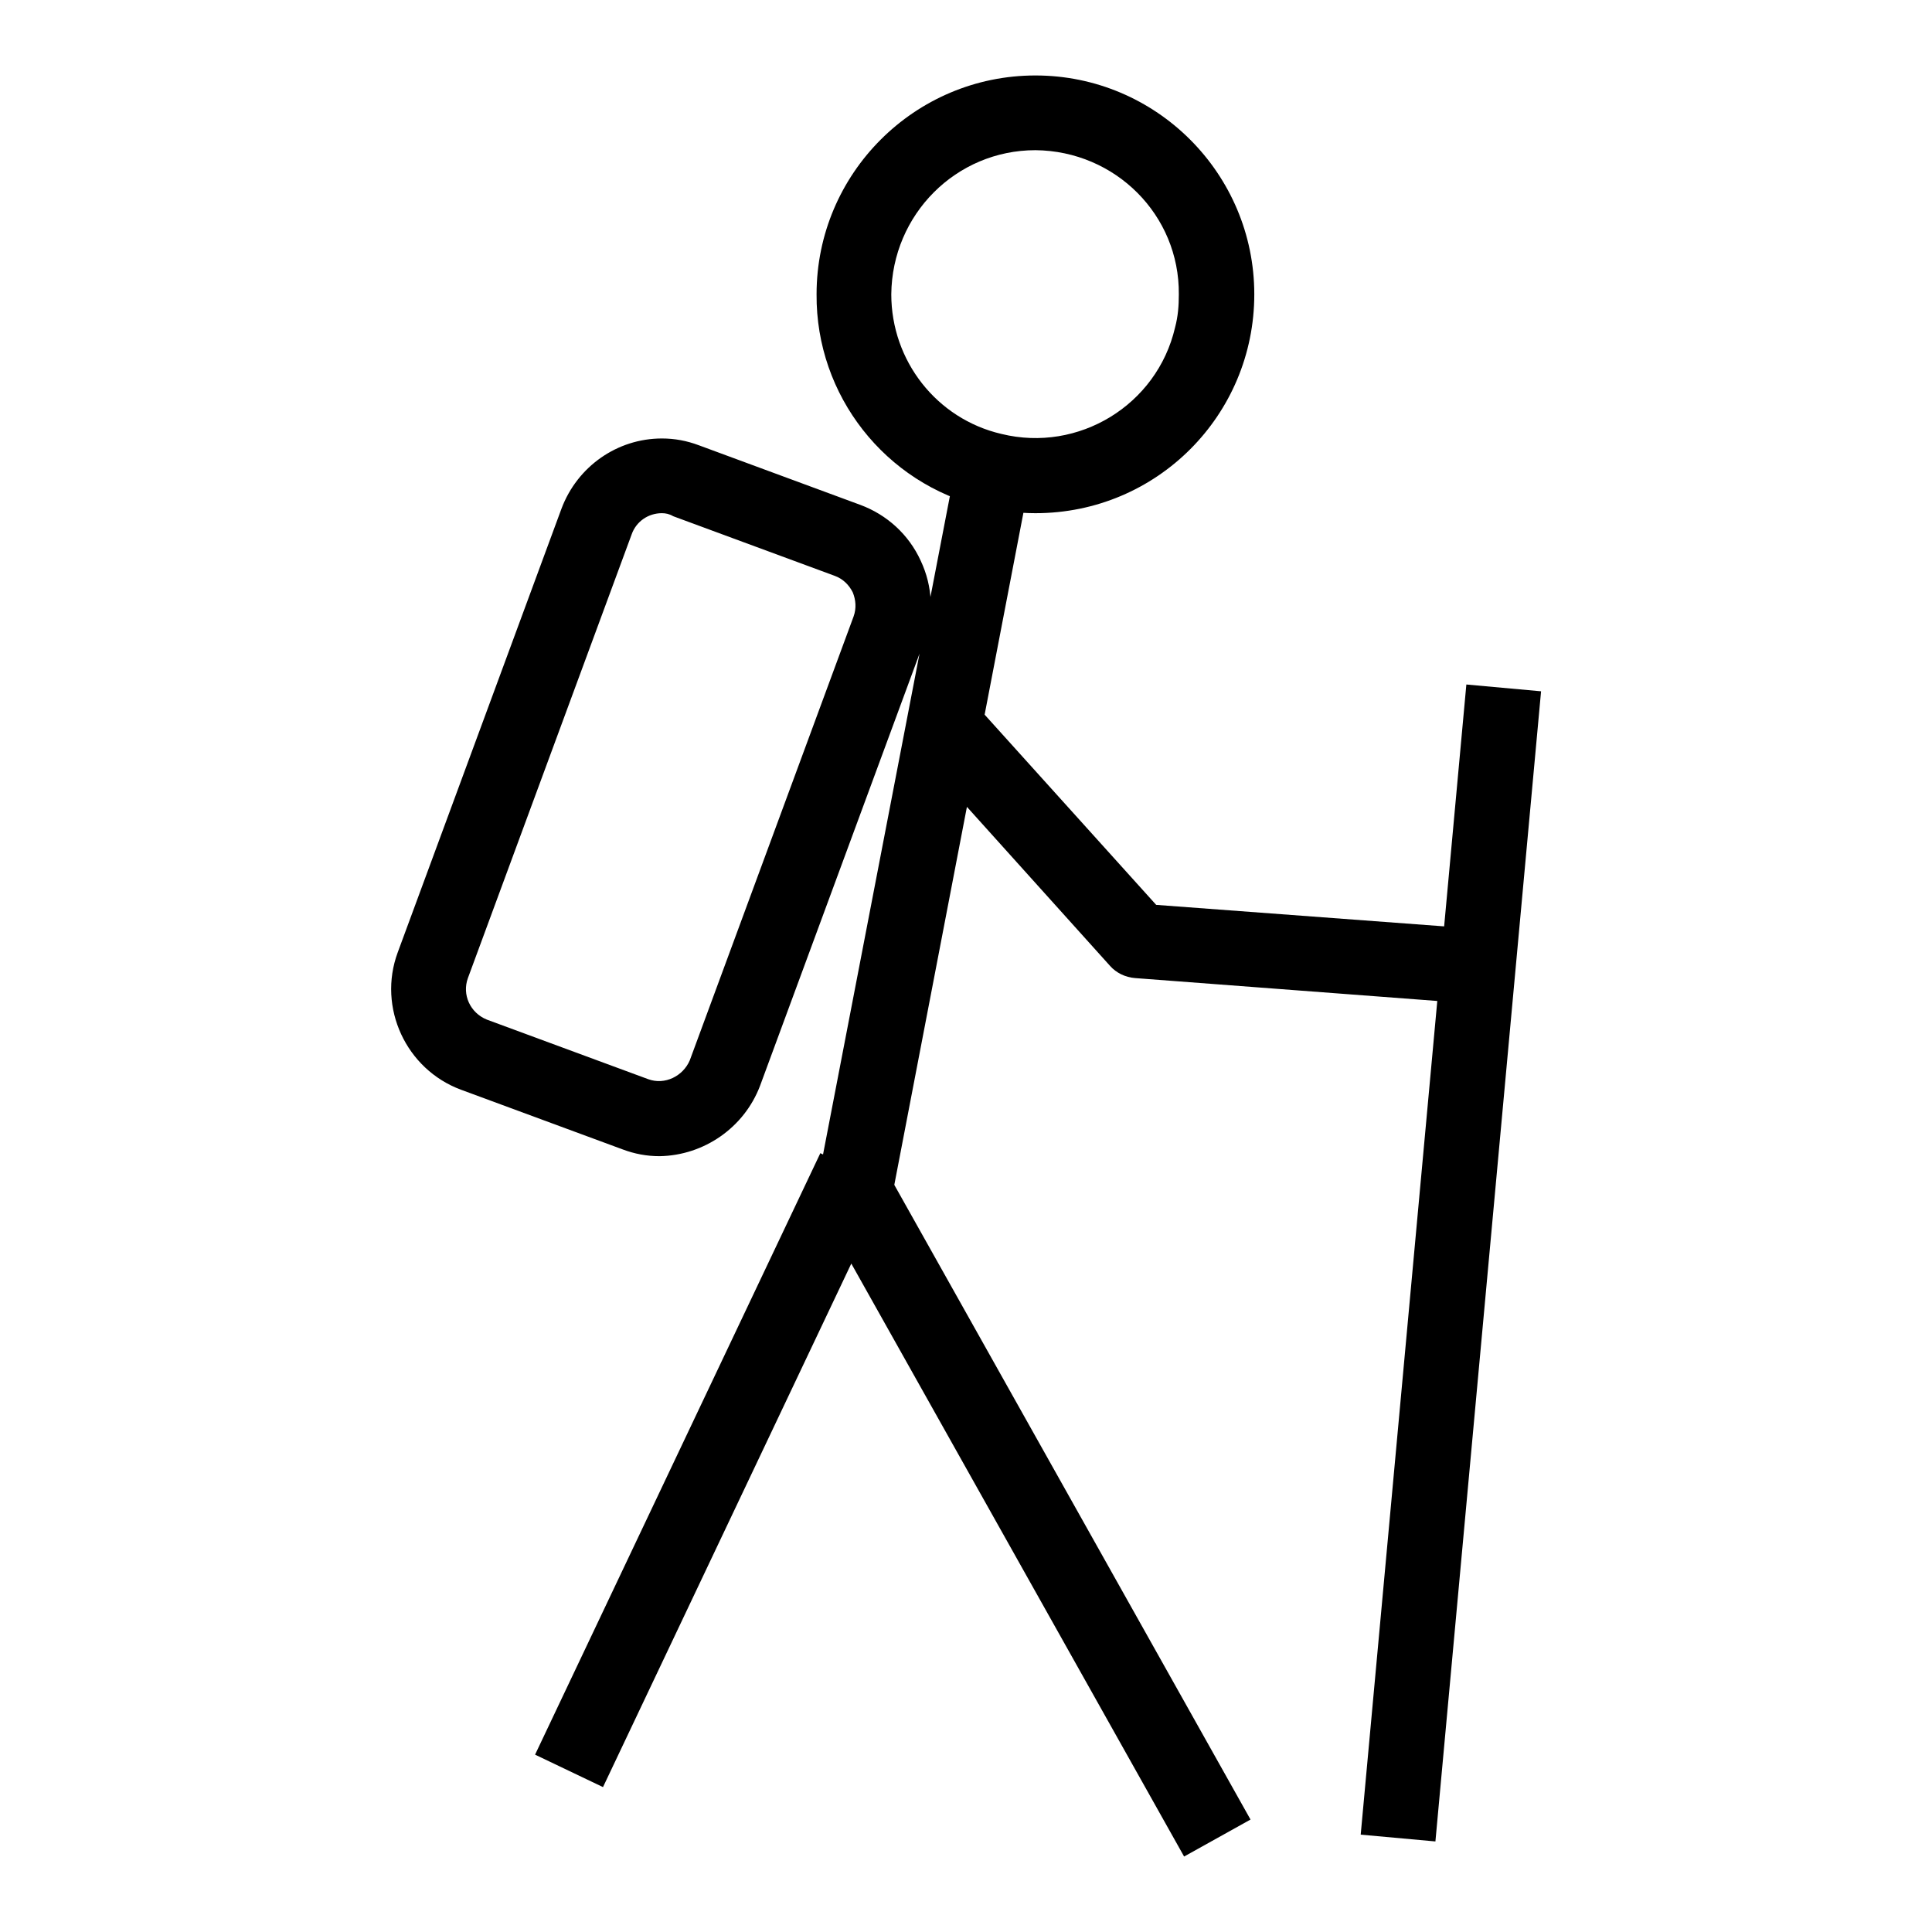 <?xml version="1.0" encoding="utf-8"?>
<!-- Svg Vector Icons : http://www.onlinewebfonts.com/icon -->
<!DOCTYPE svg PUBLIC "-//W3C//DTD SVG 1.1//EN" "http://www.w3.org/Graphics/SVG/1.1/DTD/svg11.dtd">
<svg version="1.1" xmlns="http://www.w3.org/2000/svg" xmlns:xlink="http://www.w3.org/1999/xlink" x="0px" y="0px" viewBox="0 0 256 256" enable-background="new 0 0 256 256" xml:space="preserve">
<g> <path fill="#000000" d="M137.2,68c-2.3,0-4.6-0.3-6.9-0.8c-13-3.1-22.2-14.8-22.1-28.2c0-16,13-29,29-29c16,0,29,13,29,29 C166.2,55,153.3,68,137.2,68z M137.2,19.9c-10.5,0-19,8.5-19.1,19.1c0,8.8,6,16.5,14.6,18.5c10.2,2.5,20.6-3.8,23-14.1 c0.4-1.5,0.5-2.9,0.5-4.4C156.3,28.5,147.8,20,137.2,19.9z M156.9,246l-48.1-85.7c-0.6-1-0.8-2.2-0.5-3.4l18.4-95.5l9.8,1.9 l-18,93.7l47.2,84.1L156.9,246L156.9,246z M108.7,152.8l9,4.3l-37.8,79.7l-9-4.3L108.7,152.8z M196.6,133.1l-46.2-3.5 c-1.3-0.1-2.5-0.7-3.3-1.6l-25.2-28l7.4-6.6l23.9,26.5l44.2,3.3L196.6,133.1z M194.3,90.7l9.9,0.9l-14,152.4l-9.9-0.9L194.3,90.7z  M87.4,153.2c-1.7,0-3.3-0.3-4.9-0.9l-21.4-7.9c-7.3-2.7-11.1-10.9-8.4-18.2l21.7-58.8c2.1-5.6,7.4-9.3,13.3-9.3 c1.7,0,3.3,0.3,4.9,0.9l21.4,7.9c3.5,1.3,6.4,3.9,8,7.4c1.6,3.4,1.8,7.3,0.4,10.8l-21.7,58.8C98.6,149.4,93.3,153.1,87.4,153.2z  M87.7,68c-1.8,0-3.4,1.1-4,2.8L62,129.6c-0.8,2.2,0.3,4.6,2.5,5.5c0,0,0,0,0,0l21.4,7.9c2.2,0.8,4.6-0.4,5.5-2.5l21.7-58.8 c0.4-1.1,0.3-2.2-0.1-3.2c-0.5-1-1.3-1.8-2.4-2.2l-21.4-7.9C88.7,68.1,88.2,68,87.7,68z"/></g>
</svg>